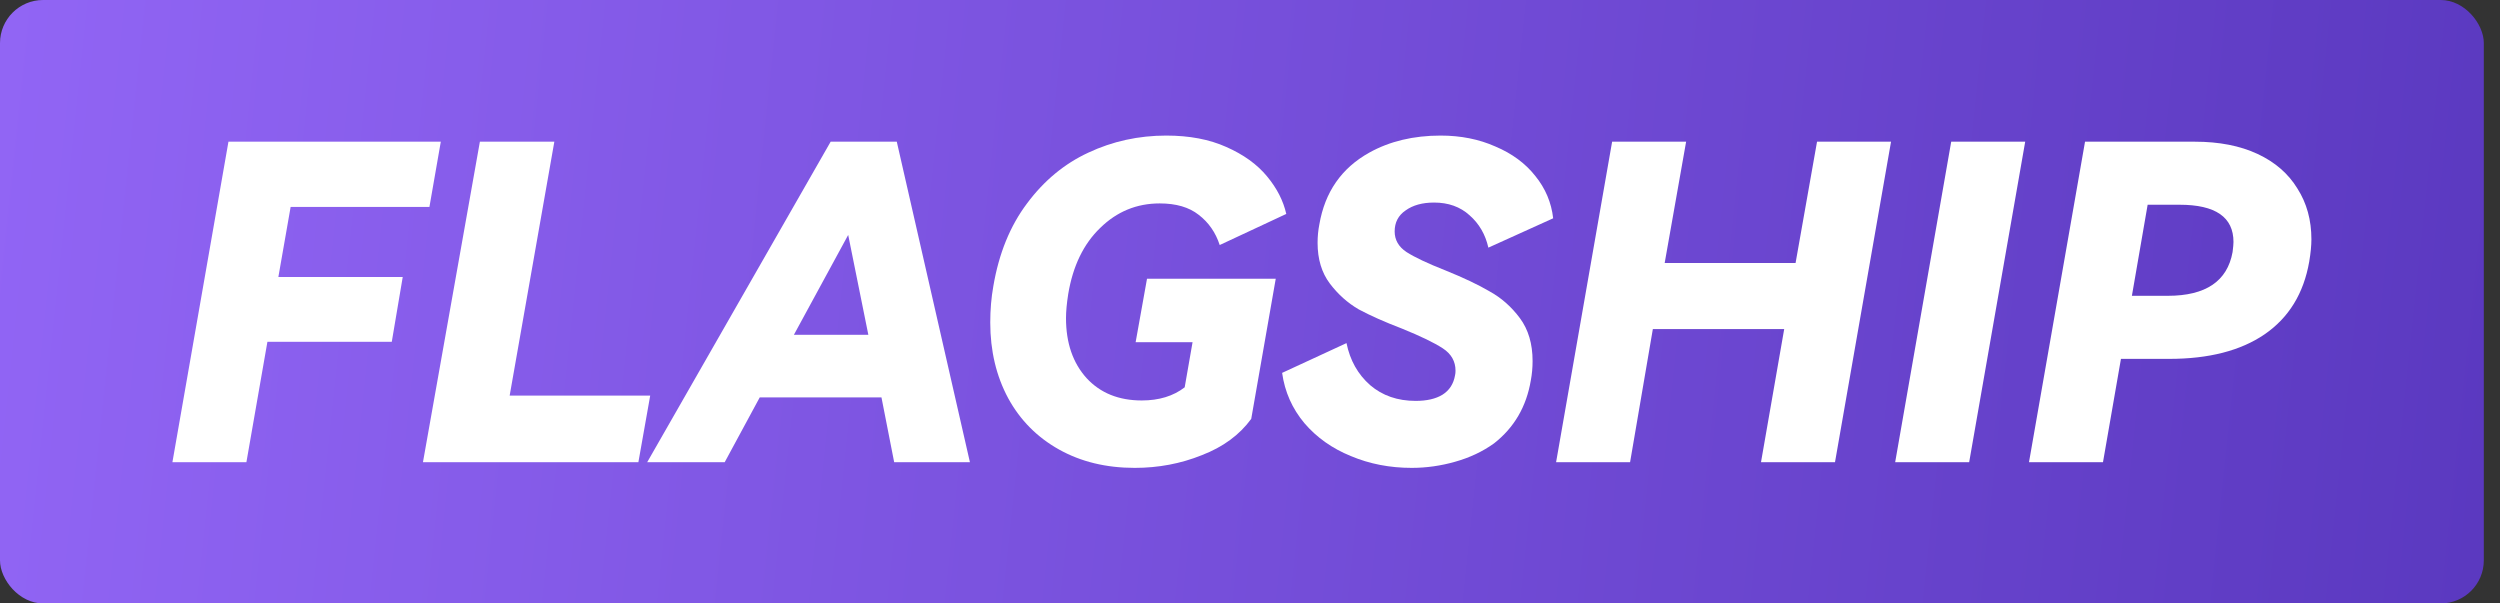 <svg xmlns="http://www.w3.org/2000/svg" fill="none" viewBox="0 0 87 21" height="21" width="87">
<rect x="0" y="0" width="87" height="21" fill="#333333" stroke="none"/>
<rect fill="url(#paint0_linear_1543_18202)" rx="1.5" height="21" width="86.437"></rect>
<path fill="white" d="M7.95 4.931H15.34L14.944 7.201H10.114L9.687 9.639H14.015L13.634 11.894H9.306L8.575 16.084H6L7.95 4.931Z"></path>
<path fill="white" d="M16.7 4.931H19.291L17.736 13.768H22.627L22.216 16.084H14.719L16.7 4.931Z"></path>
<path fill="white" d="M31.208 4.931L33.753 16.084H31.117L30.675 13.829H26.439L25.22 16.084H22.523L28.907 4.931H31.208ZM30.218 11.65L29.517 8.176L27.628 11.65H30.218Z"></path>
<path fill="white" d="M41.501 11.909H39.52L39.916 9.7H44.396L43.543 14.576C43.136 15.135 42.562 15.556 41.821 15.841C41.09 16.135 40.312 16.282 39.49 16.282C38.494 16.282 37.615 16.069 36.854 15.643C36.092 15.216 35.502 14.622 35.086 13.86C34.67 13.088 34.461 12.209 34.461 11.224C34.461 10.777 34.497 10.355 34.568 9.959C34.761 8.821 35.152 7.861 35.741 7.079C36.33 6.287 37.041 5.698 37.874 5.312C38.718 4.916 39.622 4.718 40.587 4.718C41.389 4.718 42.085 4.85 42.674 5.114C43.273 5.378 43.746 5.718 44.091 6.135C44.437 6.551 44.66 6.988 44.762 7.445L42.446 8.527C42.303 8.09 42.06 7.74 41.714 7.475C41.379 7.211 40.927 7.079 40.358 7.079C39.556 7.079 38.865 7.364 38.286 7.933C37.707 8.491 37.336 9.258 37.174 10.233C37.123 10.558 37.097 10.838 37.097 11.071C37.097 11.935 37.336 12.631 37.813 13.159C38.291 13.677 38.931 13.936 39.733 13.936C40.333 13.936 40.831 13.784 41.227 13.479L41.501 11.909Z"></path>
<path fill="white" d="M53.273 13.235C53.12 14.149 52.694 14.881 51.993 15.429C51.597 15.714 51.145 15.927 50.637 16.069C50.139 16.211 49.636 16.282 49.128 16.282C48.367 16.282 47.661 16.145 47.01 15.871C46.36 15.607 45.822 15.226 45.395 14.728C44.969 14.22 44.71 13.636 44.618 12.976L46.858 11.94C46.98 12.539 47.254 13.027 47.681 13.403C48.108 13.768 48.636 13.951 49.266 13.951C49.652 13.951 49.961 13.88 50.195 13.738C50.439 13.586 50.586 13.357 50.637 13.052C50.647 13.012 50.652 12.961 50.652 12.9C50.652 12.575 50.505 12.316 50.21 12.123C49.916 11.93 49.443 11.701 48.793 11.437C48.184 11.204 47.681 10.98 47.285 10.767C46.899 10.543 46.563 10.243 46.279 9.868C45.995 9.492 45.852 9.019 45.852 8.451C45.852 8.227 45.873 8.014 45.913 7.811C46.106 6.683 46.685 5.85 47.65 5.312C48.361 4.916 49.189 4.718 50.134 4.718C50.835 4.718 51.47 4.845 52.039 5.098C52.618 5.342 53.08 5.683 53.425 6.119C53.781 6.556 53.989 7.049 54.05 7.597L51.795 8.618C51.693 8.161 51.475 7.785 51.14 7.491C50.815 7.196 50.403 7.049 49.906 7.049C49.499 7.049 49.169 7.14 48.915 7.323C48.661 7.496 48.534 7.74 48.534 8.054C48.534 8.349 48.671 8.588 48.946 8.771C49.23 8.953 49.682 9.167 50.302 9.411C50.931 9.665 51.444 9.908 51.841 10.142C52.247 10.365 52.597 10.675 52.892 11.071C53.187 11.468 53.334 11.965 53.334 12.565C53.334 12.798 53.313 13.022 53.273 13.235Z"></path>
<path fill="white" d="M57.931 9.152H62.486L63.233 4.931H65.808L63.858 16.084H61.283L62.09 11.452H57.519L56.727 16.084H54.152L56.102 4.931H58.677L57.931 9.152Z"></path>
<path fill="white" d="M68.527 16.084H65.952L67.902 4.931H70.477L68.527 16.084Z"></path>
<path fill="white" d="M76.384 4.931C77.227 4.931 77.953 5.073 78.563 5.357C79.172 5.642 79.635 6.043 79.95 6.561C80.275 7.069 80.437 7.658 80.437 8.329C80.437 8.542 80.412 8.801 80.361 9.106C80.168 10.213 79.65 11.056 78.807 11.635C77.974 12.204 76.867 12.489 75.485 12.489H73.809L73.184 16.084H70.609L72.559 4.931H76.384ZM77.694 8.771C77.715 8.608 77.725 8.491 77.725 8.42C77.725 7.557 77.1 7.125 75.851 7.125H74.738L74.19 10.294H75.439C76.76 10.294 77.511 9.786 77.694 8.771Z"></path>
<defs>
<linearGradient gradientUnits="userSpaceOnUse" y2="20.862" x2="119.991" y1="6.462" x1="-16.664" id="paint0_linear_1543_18202">
<stop stop-color="#9B6DFE"></stop>
<stop stop-color="#4628AC" offset="1"></stop>
</linearGradient>
</defs>
</svg>
